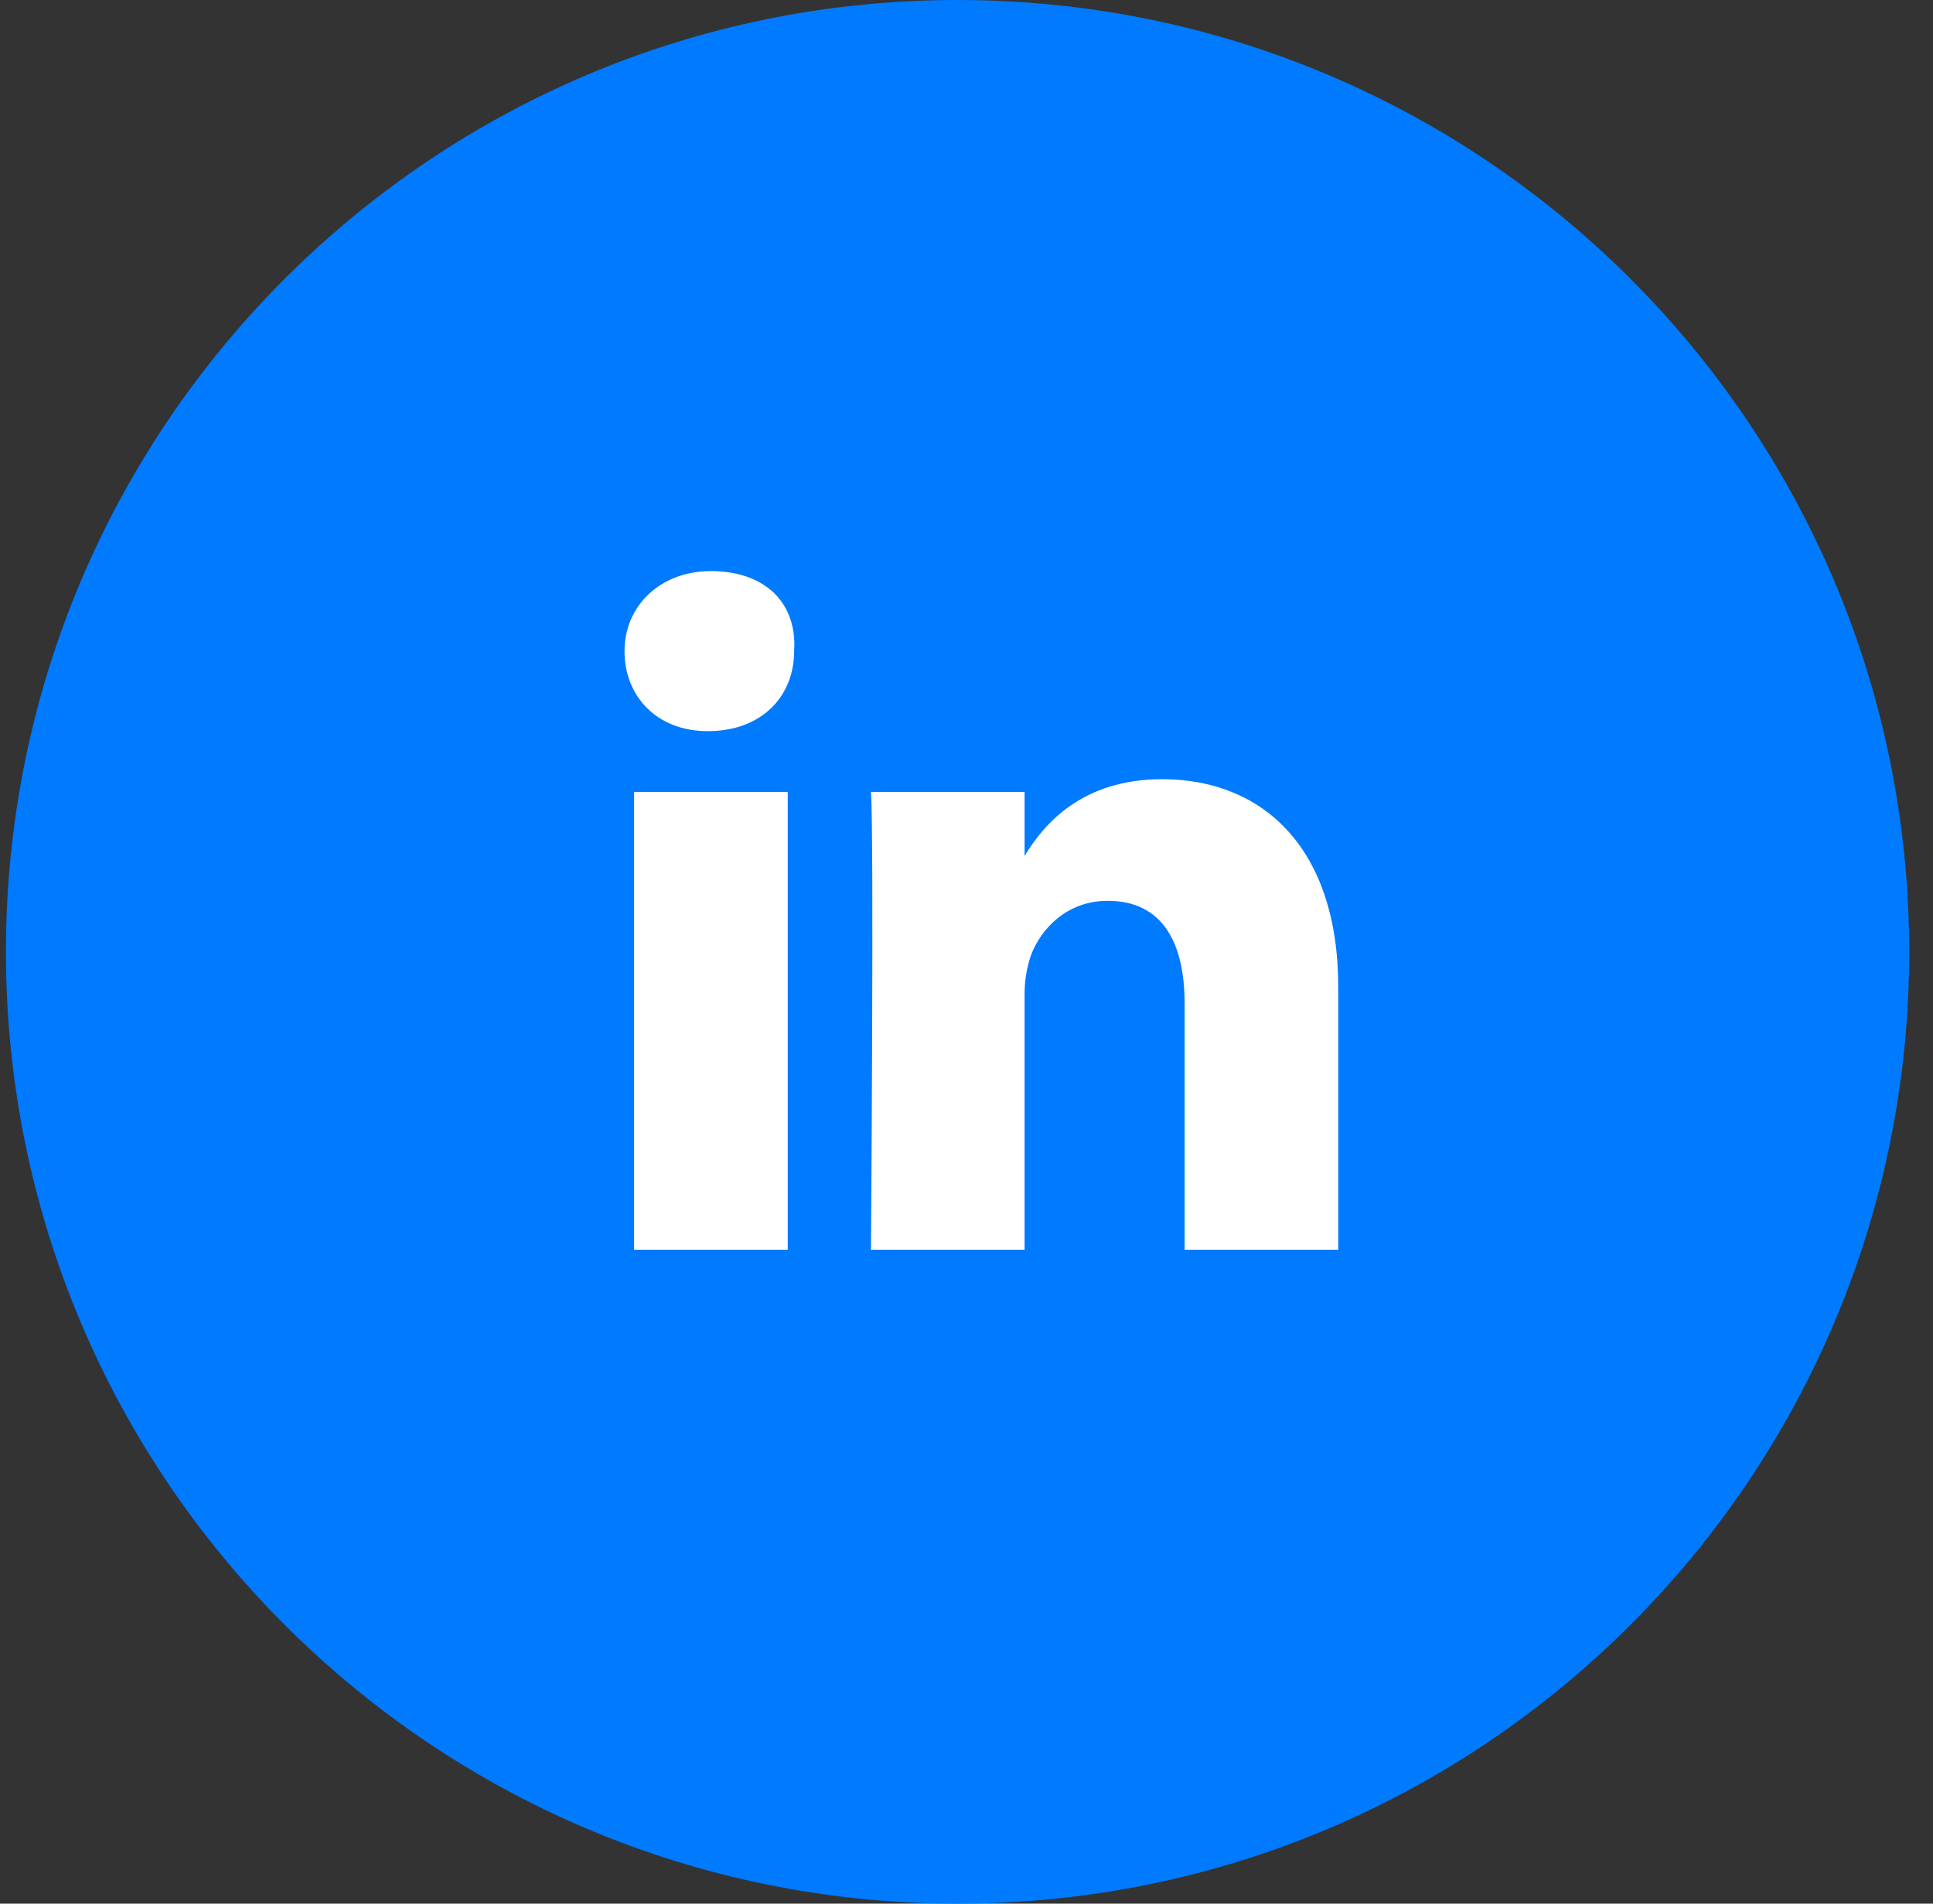 <?xml version="1.0" encoding="UTF-8"?> <svg xmlns="http://www.w3.org/2000/svg" width="65" height="64" viewBox="0 0 65 64" fill="none"><rect x="0" y="0" width="65" height="64" fill="#333333" stroke="none"/><g clip-path="url(#clip0_0_484)"><path d="M64.2 32C64.2 14.327 49.873 0 32.2 0C14.527 0 0.2 14.327 0.2 32C0.2 49.673 14.527 64 32.2 64C49.873 64 64.2 49.673 64.2 32Z" fill="#007AFF"></path><path d="M45 33.191V42.016H39.834V33.729C39.834 31.684 39.081 30.285 37.251 30.285C35.852 30.285 34.991 31.254 34.668 32.115C34.56 32.438 34.453 32.868 34.453 33.406V42.016H29.287C29.287 42.016 29.394 28.025 29.287 26.626H34.453V28.779C35.099 27.702 36.39 26.196 39.081 26.196C42.417 26.196 45 28.456 45 33.191ZM23.906 19.2C22.184 19.2 21 20.384 21 21.891C21 23.398 22.076 24.581 23.798 24.581C25.628 24.581 26.704 23.398 26.704 21.891C26.812 20.276 25.735 19.2 23.906 19.2ZM21.323 42.016H26.489V26.626H21.323V42.016Z" fill="white"></path></g><defs><clipPath id="clip0_0_484"><rect width="64" height="64" fill="white" transform="translate(0.2)"></rect></clipPath></defs></svg> 